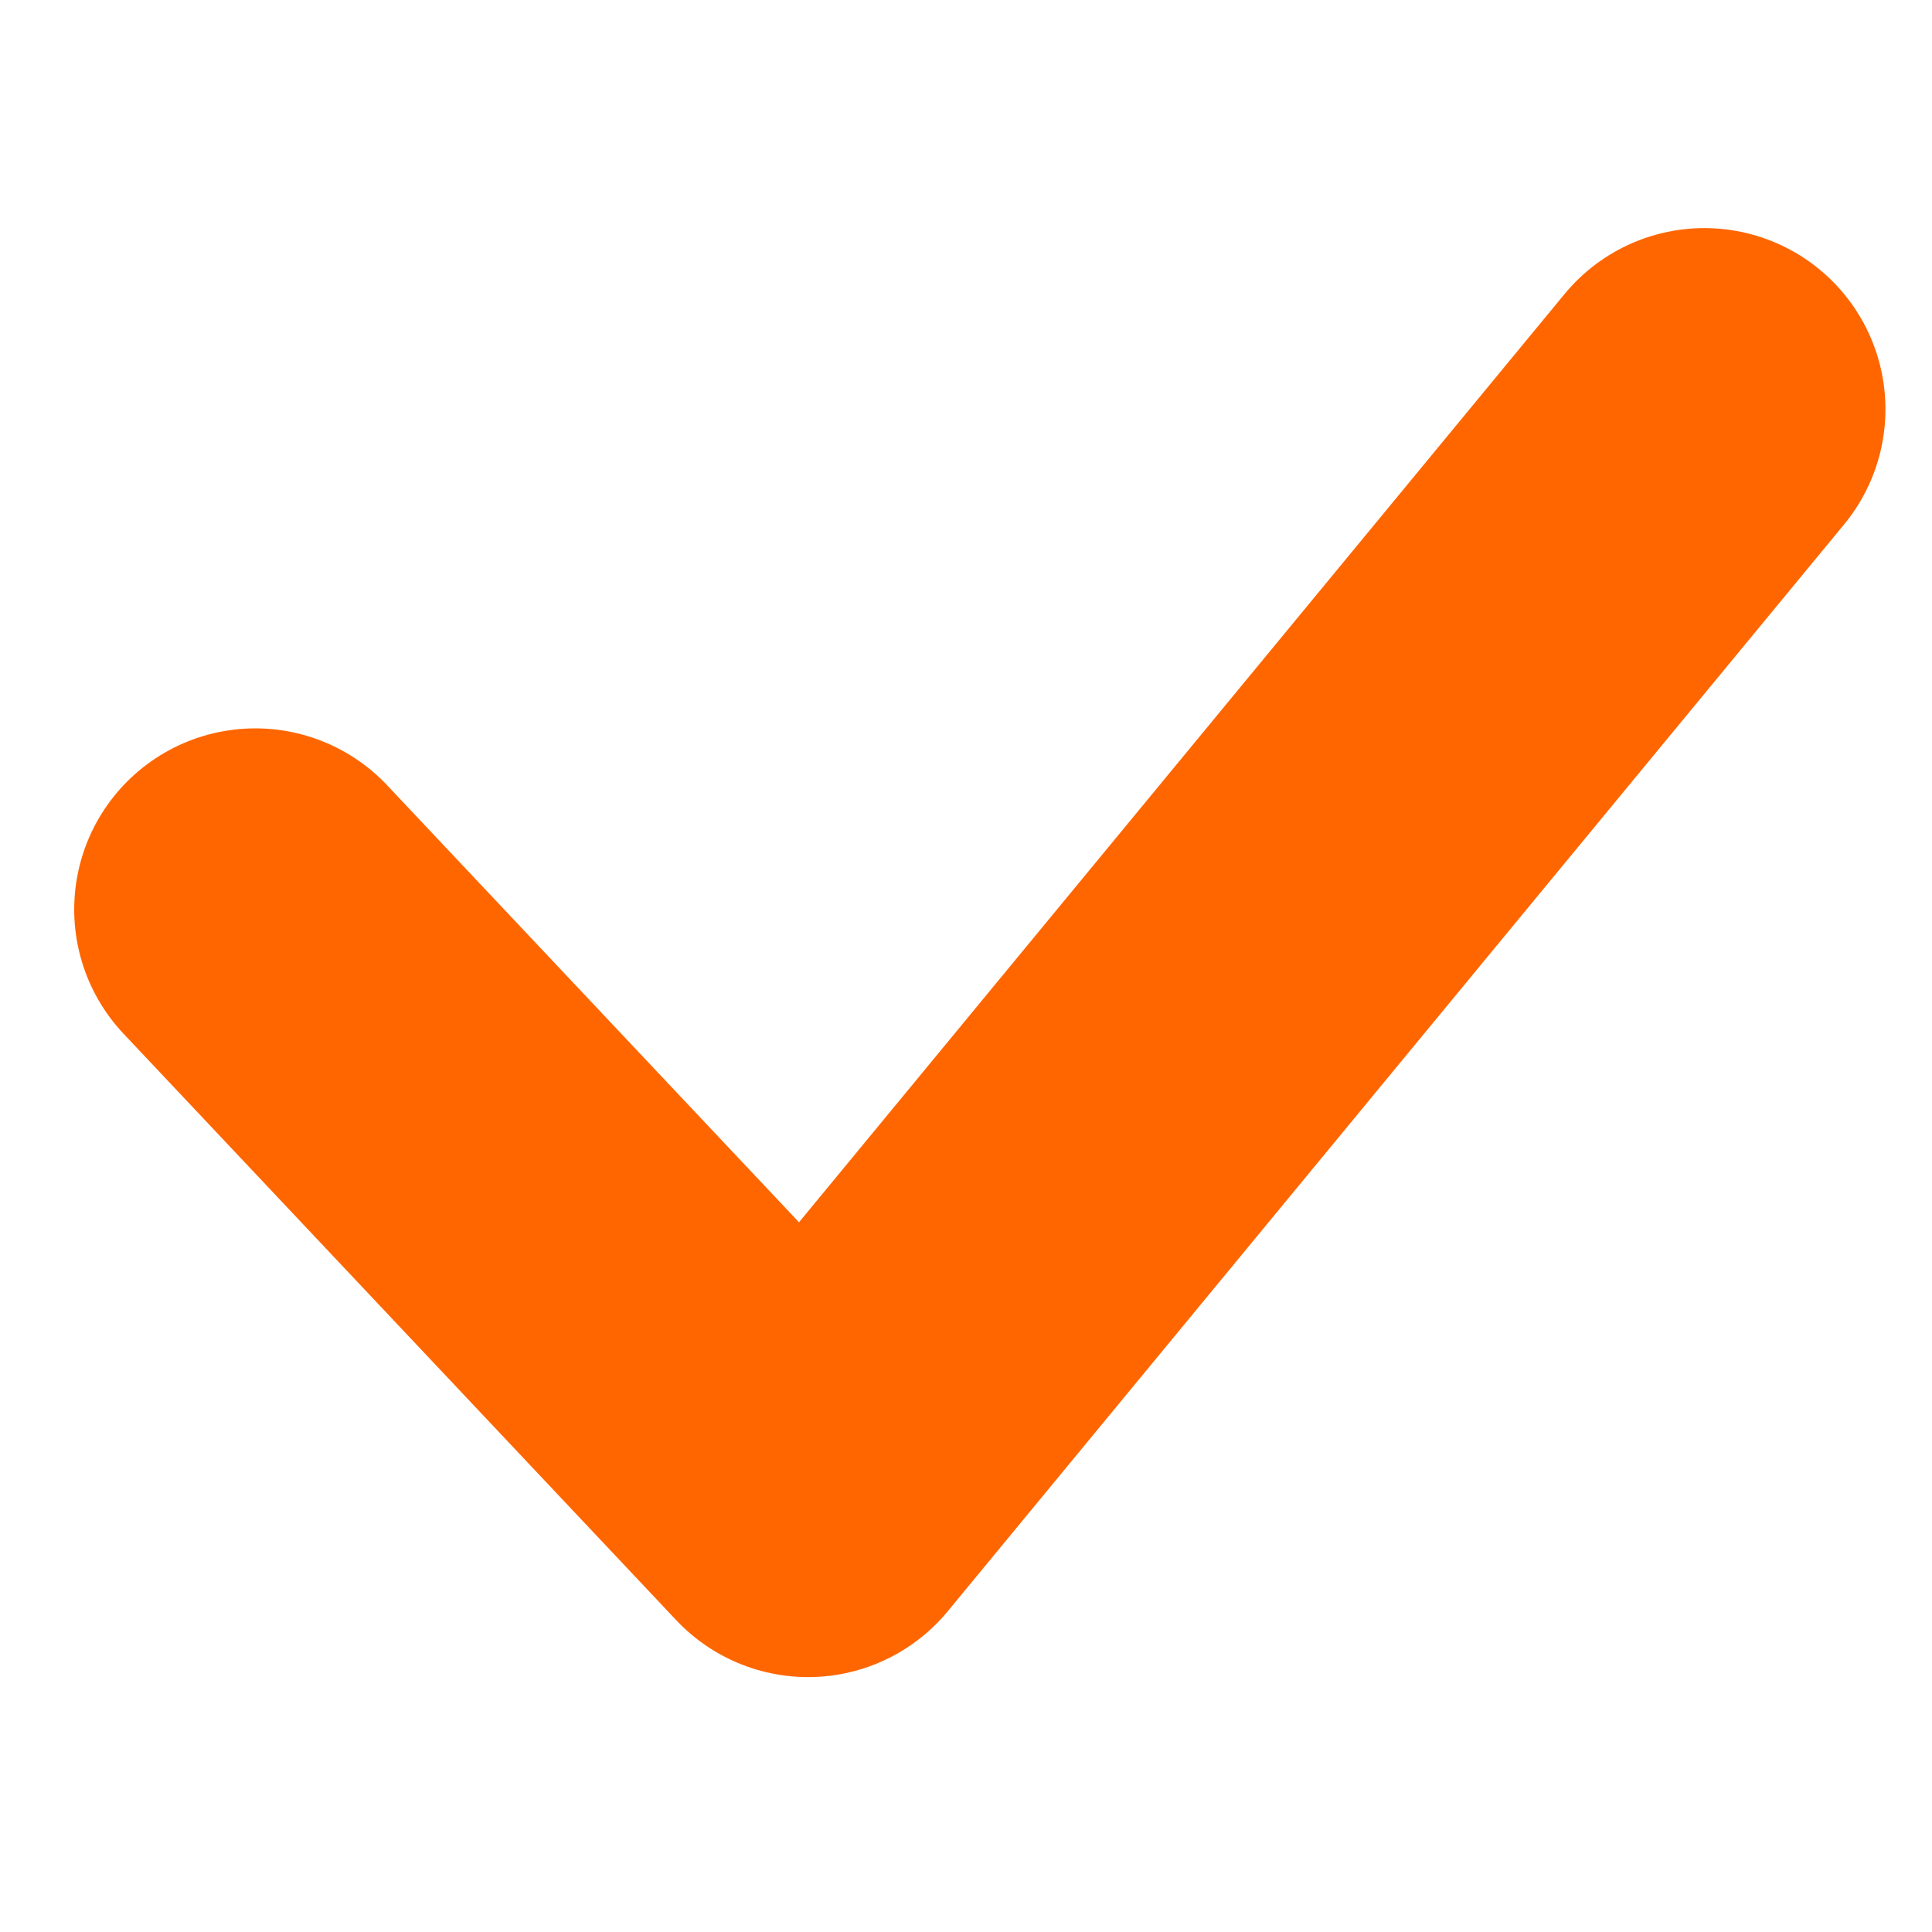 <?xml version="1.0" encoding="UTF-8"?>
<svg width="32px" height="32px" viewBox="0 0 32 32" version="1.1" xmlns="http://www.w3.org/2000/svg" xmlns:xlink="http://www.w3.org/1999/xlink">
    <title>icon-checkmark-32-orange</title>
    <g id="icon-checkmark-32-orange" stroke="none" stroke-width="1" fill="none" fill-rule="evenodd" stroke-linecap="round" stroke-linejoin="round">
        <polyline id="Path-2-Copy-11" stroke="#FF6600" stroke-width="6" points="4.229 15.064 13.384 24.778 28.229 6.778"></polyline>
    </g>
</svg>